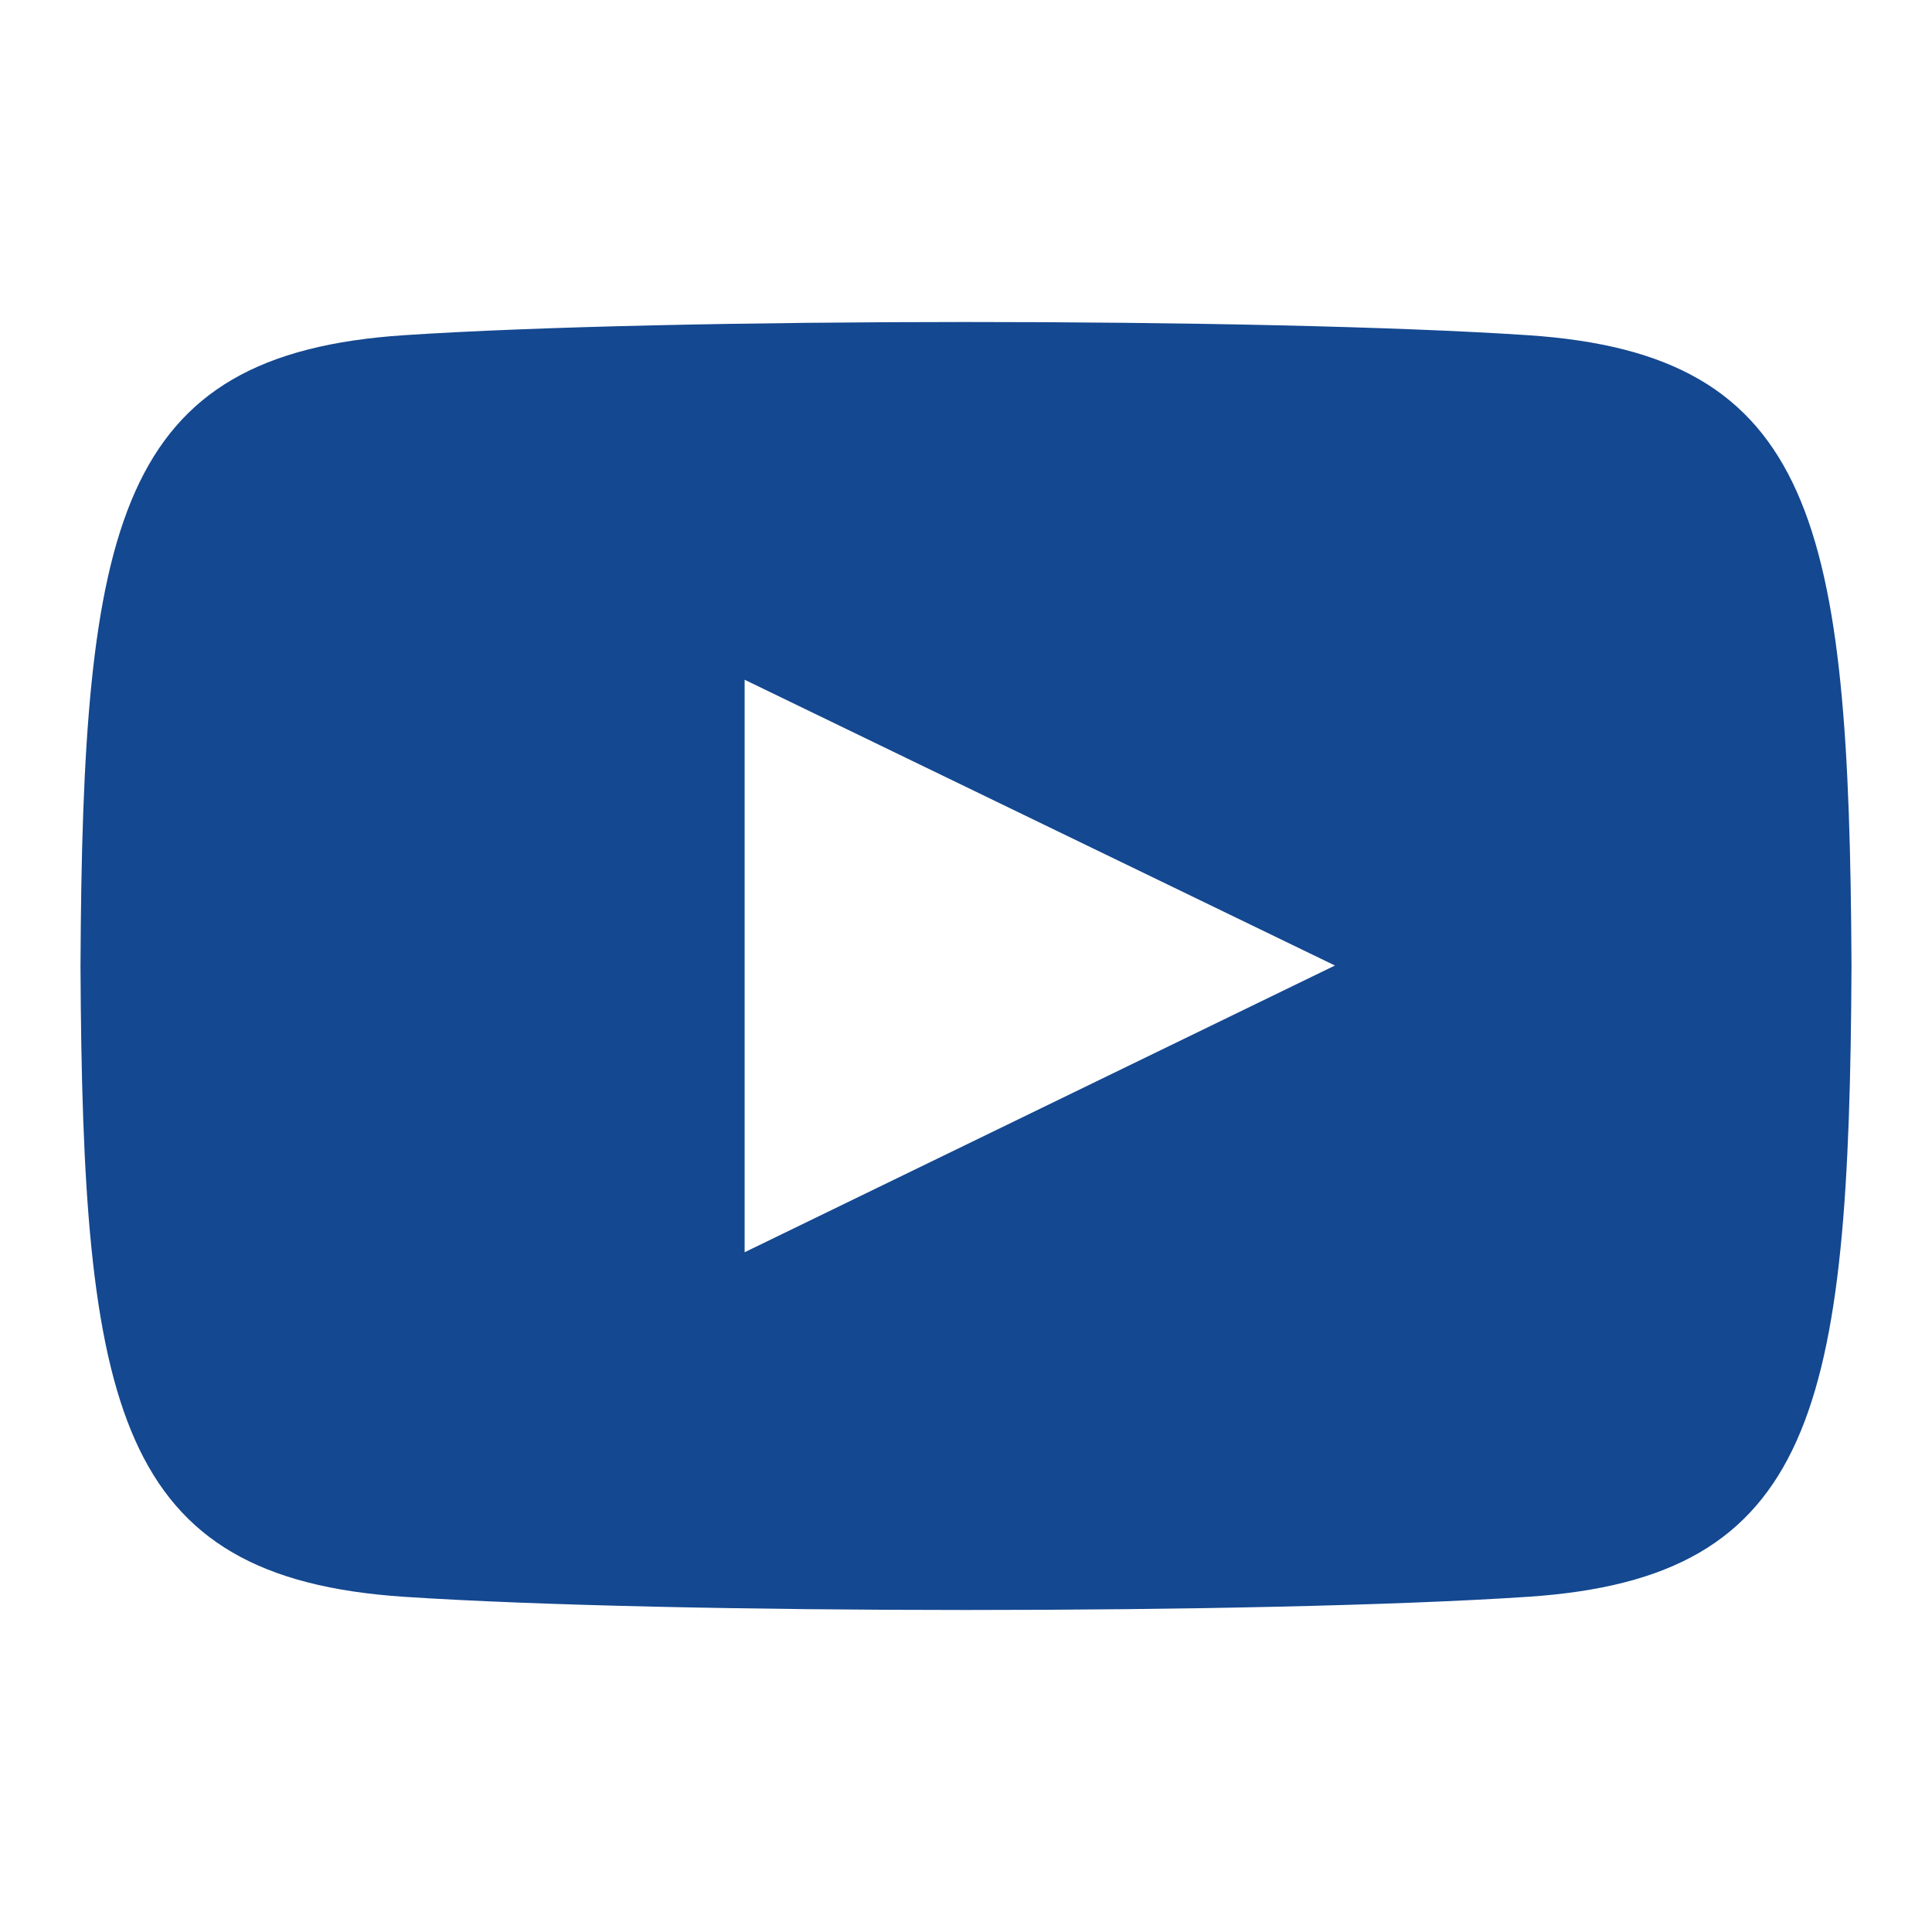 <?xml version="1.0" encoding="UTF-8"?> <svg xmlns="http://www.w3.org/2000/svg" width="24" height="24" viewBox="0 0 24 24" fill="none"> <path d="M18.98 4.164C15.677 3.945 8.319 3.946 5.02 4.164C1.447 4.4 1.027 6.493 1 12C1.027 17.498 1.444 19.599 5.02 19.836C8.32 20.054 15.677 20.055 18.98 19.836C22.553 19.6 22.973 17.508 23 12C22.973 6.502 22.556 4.401 18.98 4.164V4.164ZM9.25 15.556V8.444L16.583 11.994L9.25 15.556V15.556Z" fill="#144890"></path> </svg> 